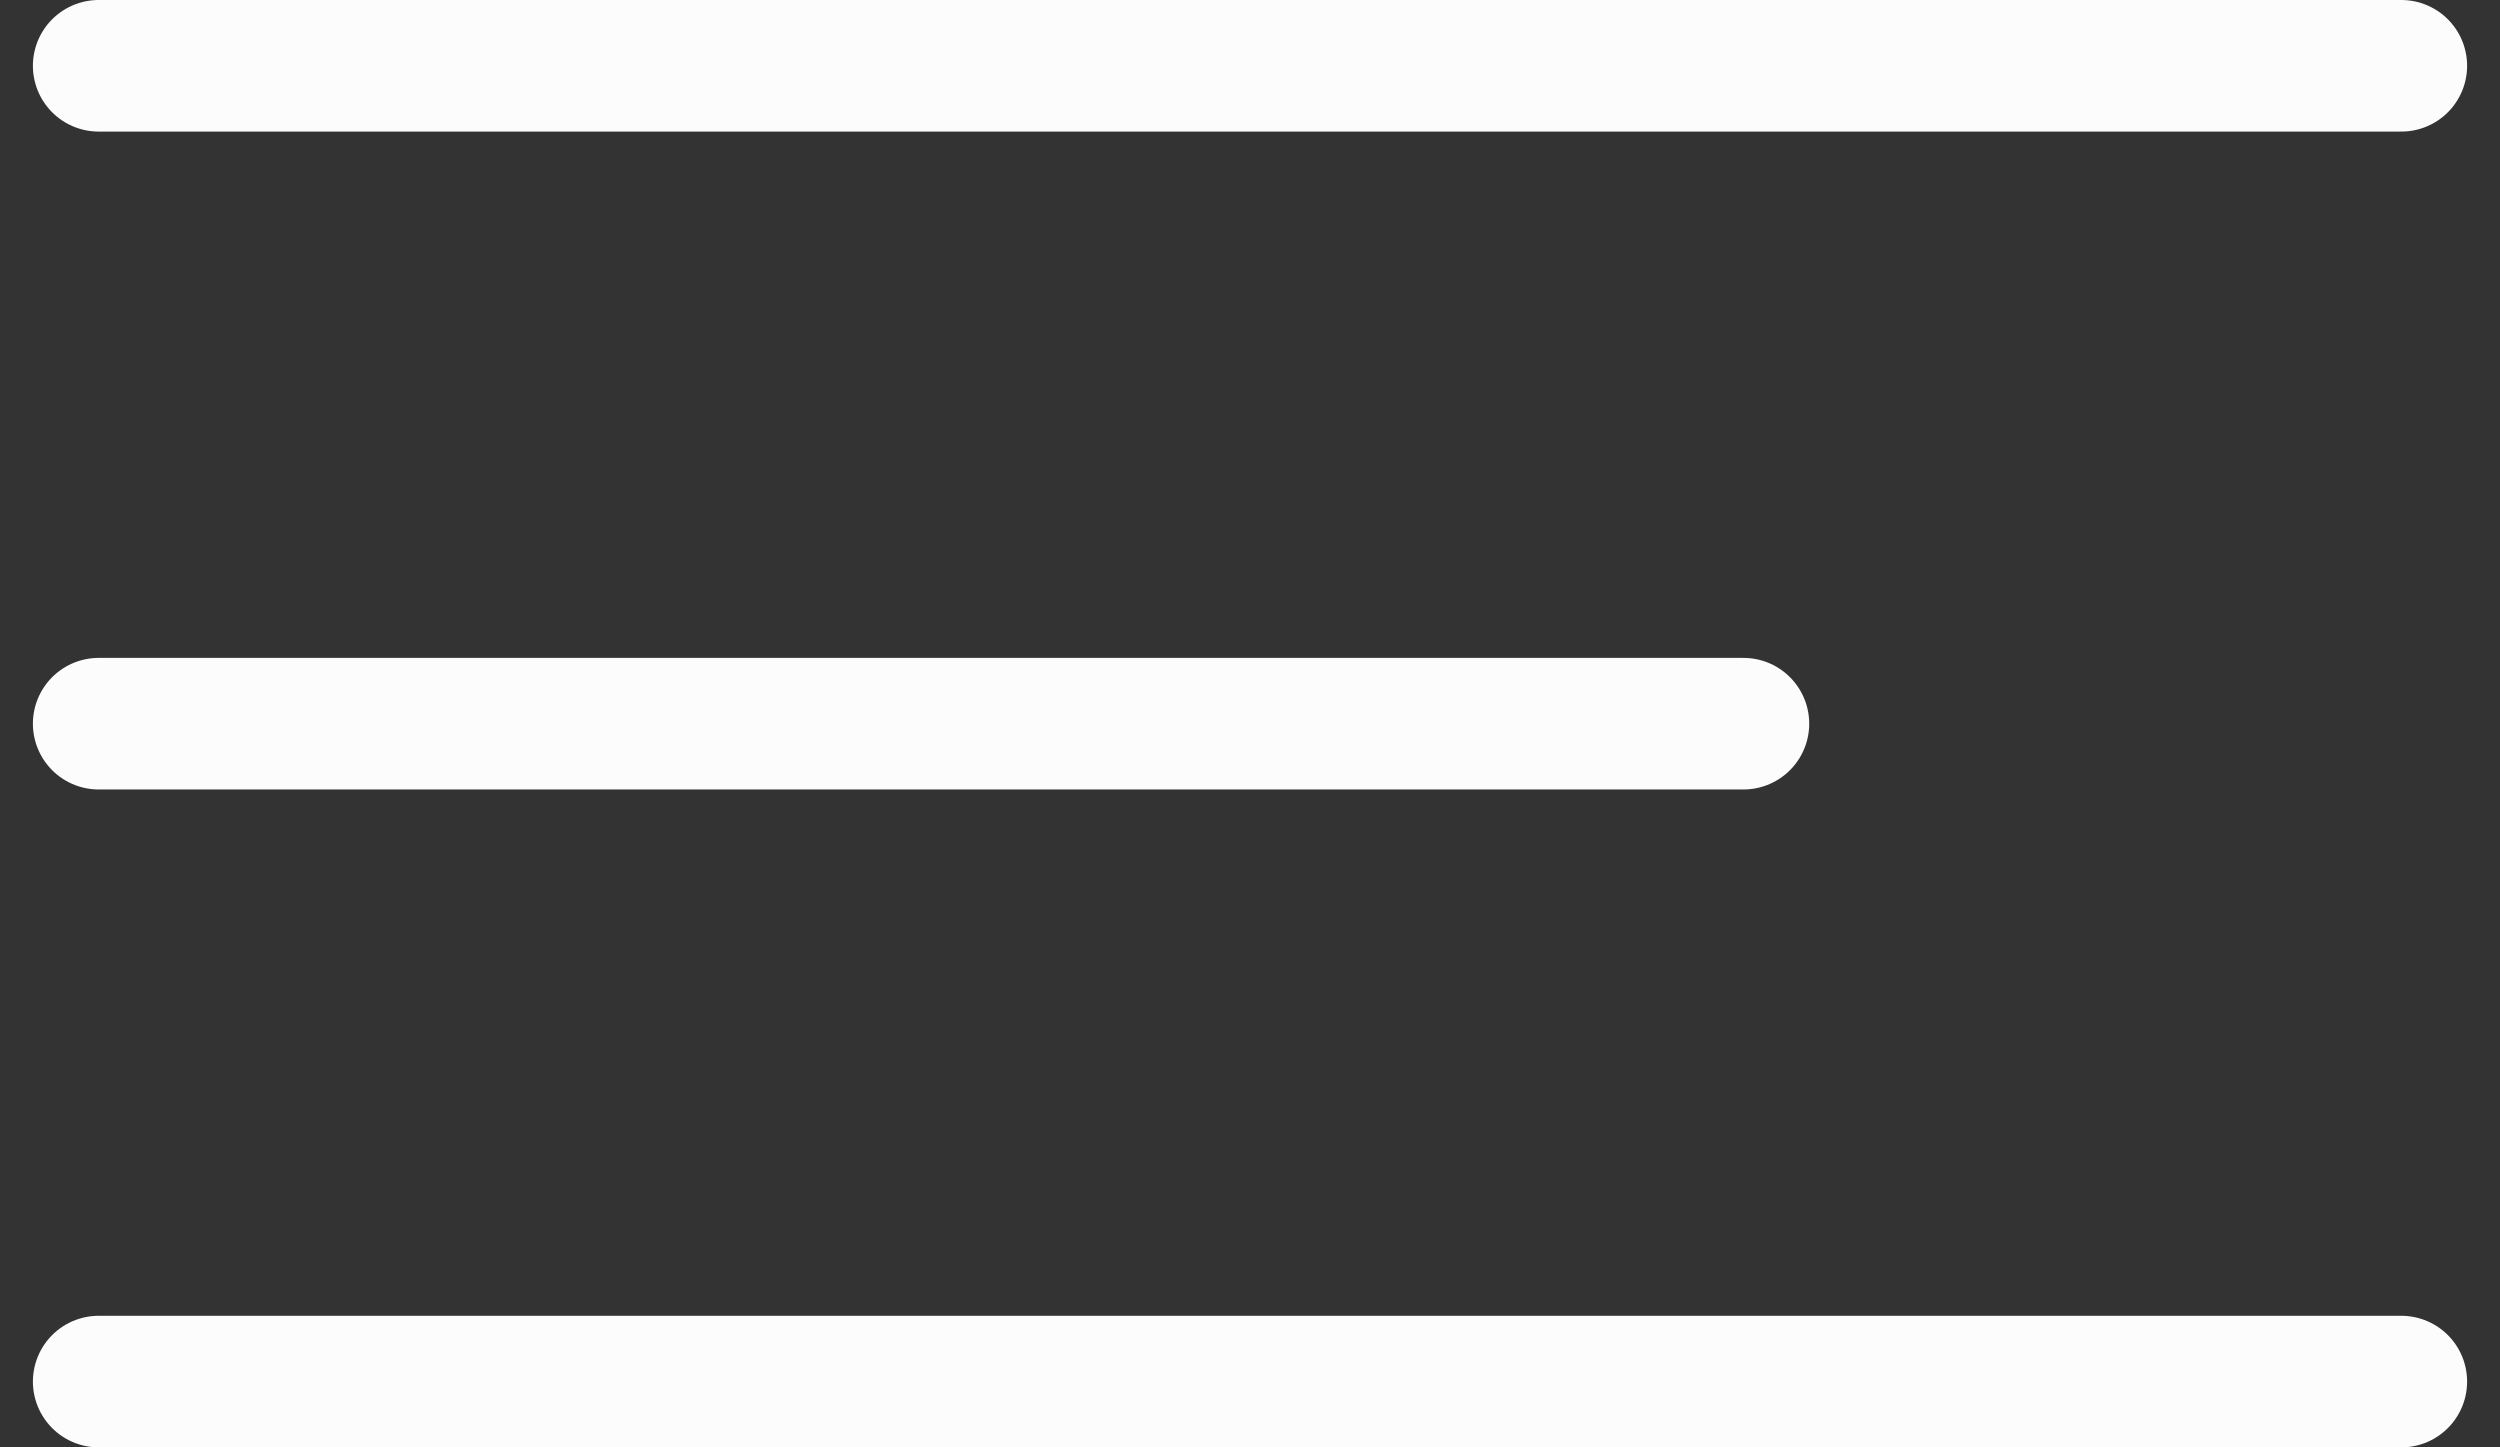 <?xml version="1.0" encoding="UTF-8"?> <svg xmlns="http://www.w3.org/2000/svg" width="38" height="22" viewBox="0 0 38 22" fill="none"><rect x="0" y="0" width="38" height="22" fill="#333333" stroke="none"/> <path d="M36.5 1L1.5 1" stroke="#FCFCFC" stroke-width="2" stroke-linecap="round"></path> <path d="M26.5 11L1.5 11" stroke="#FCFCFC" stroke-width="2" stroke-linecap="round"></path> <path d="M36.5 21L1.5 21" stroke="#FCFCFC" stroke-width="2" stroke-linecap="round"></path> </svg> 